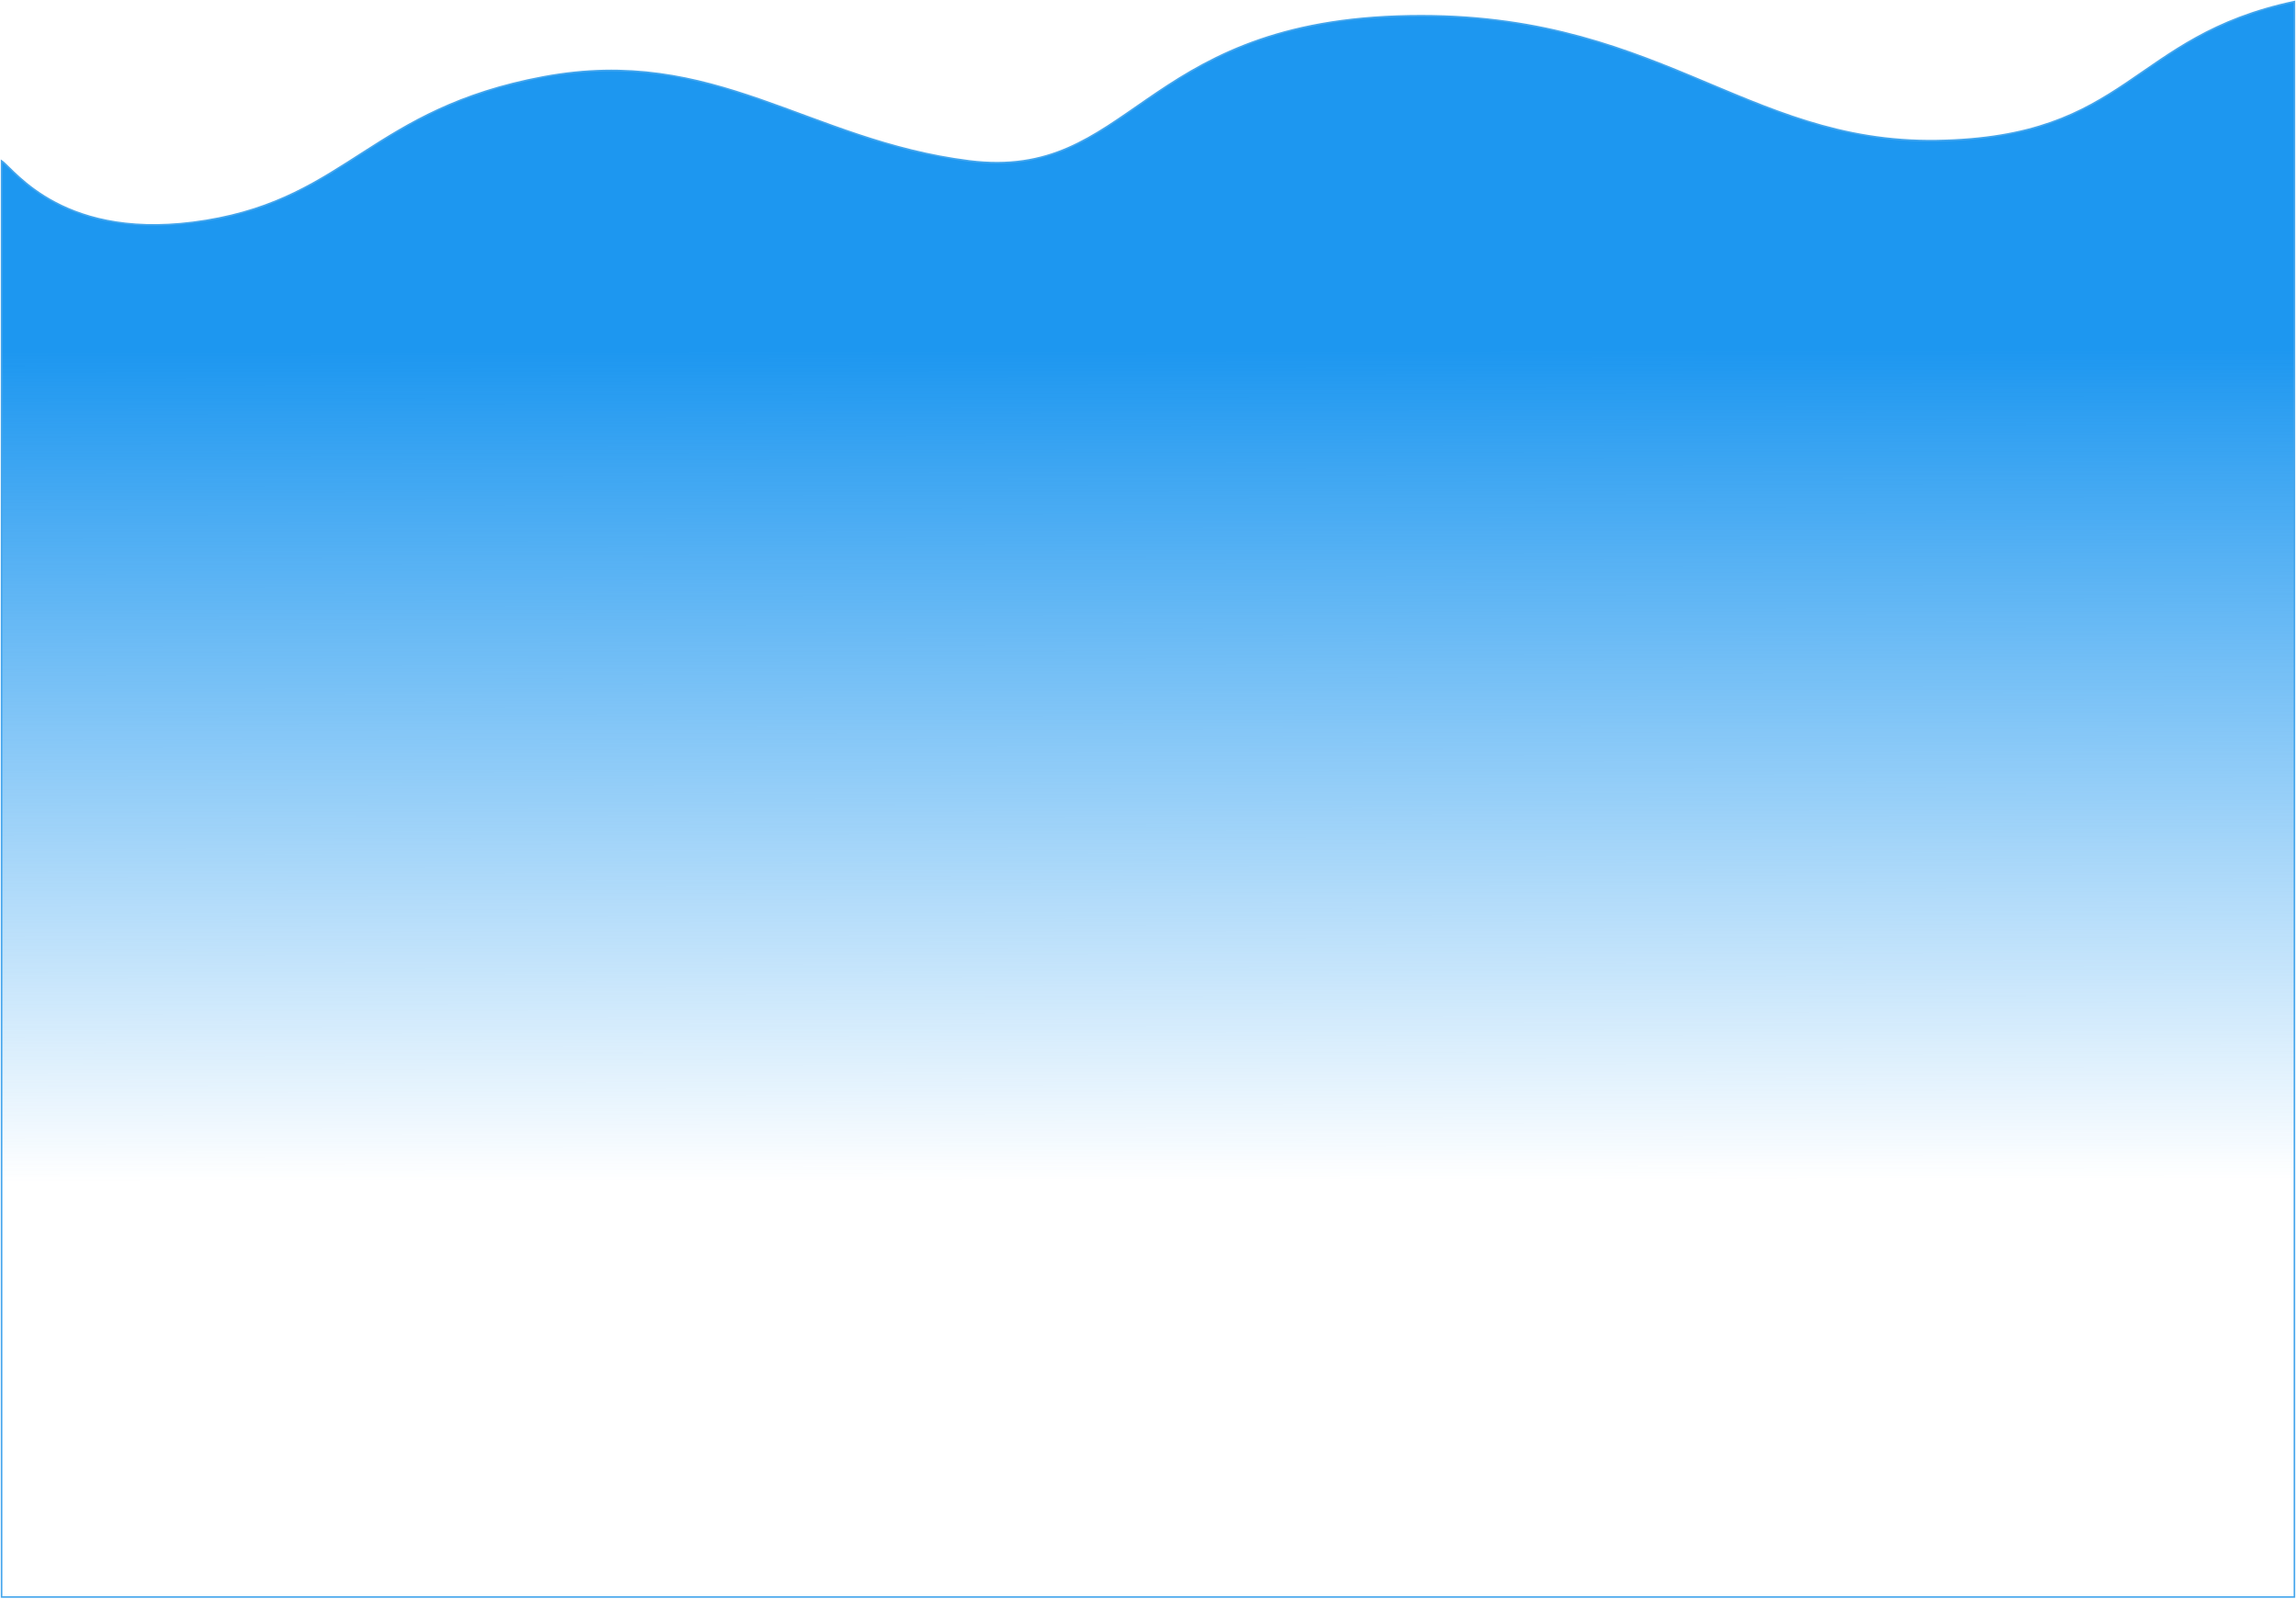 <svg width="1455" height="1013" viewBox="0 0 1455 1013" fill="none" xmlns="http://www.w3.org/2000/svg">
<path d="M130.586 139.693C40.672 154.377 9.174 107.46 1 101.953V1012H1454V1C1349.78 23.026 1349.78 87.269 1227.17 89.105C1104.56 90.941 1049.14 4.715 885.657 10.221C722.175 15.728 716.291 114.802 614.116 101.953C511.94 89.105 452.678 28.532 344.372 48.723C236.065 68.914 220.501 125.008 130.586 139.693Z" fill="url(#paint0_linear_4990_3677)" stroke="#44A5EC"/>
<defs>
<linearGradient id="paint0_linear_4990_3677" x1="726.828" y1="221.833" x2="727.412" y2="748.475" gradientUnits="userSpaceOnUse">
<stop stop-color="#1D97F0"/>
<stop offset="1" stop-color="#1D97F0" stop-opacity="0"/>
</linearGradient>
</defs>
</svg>
